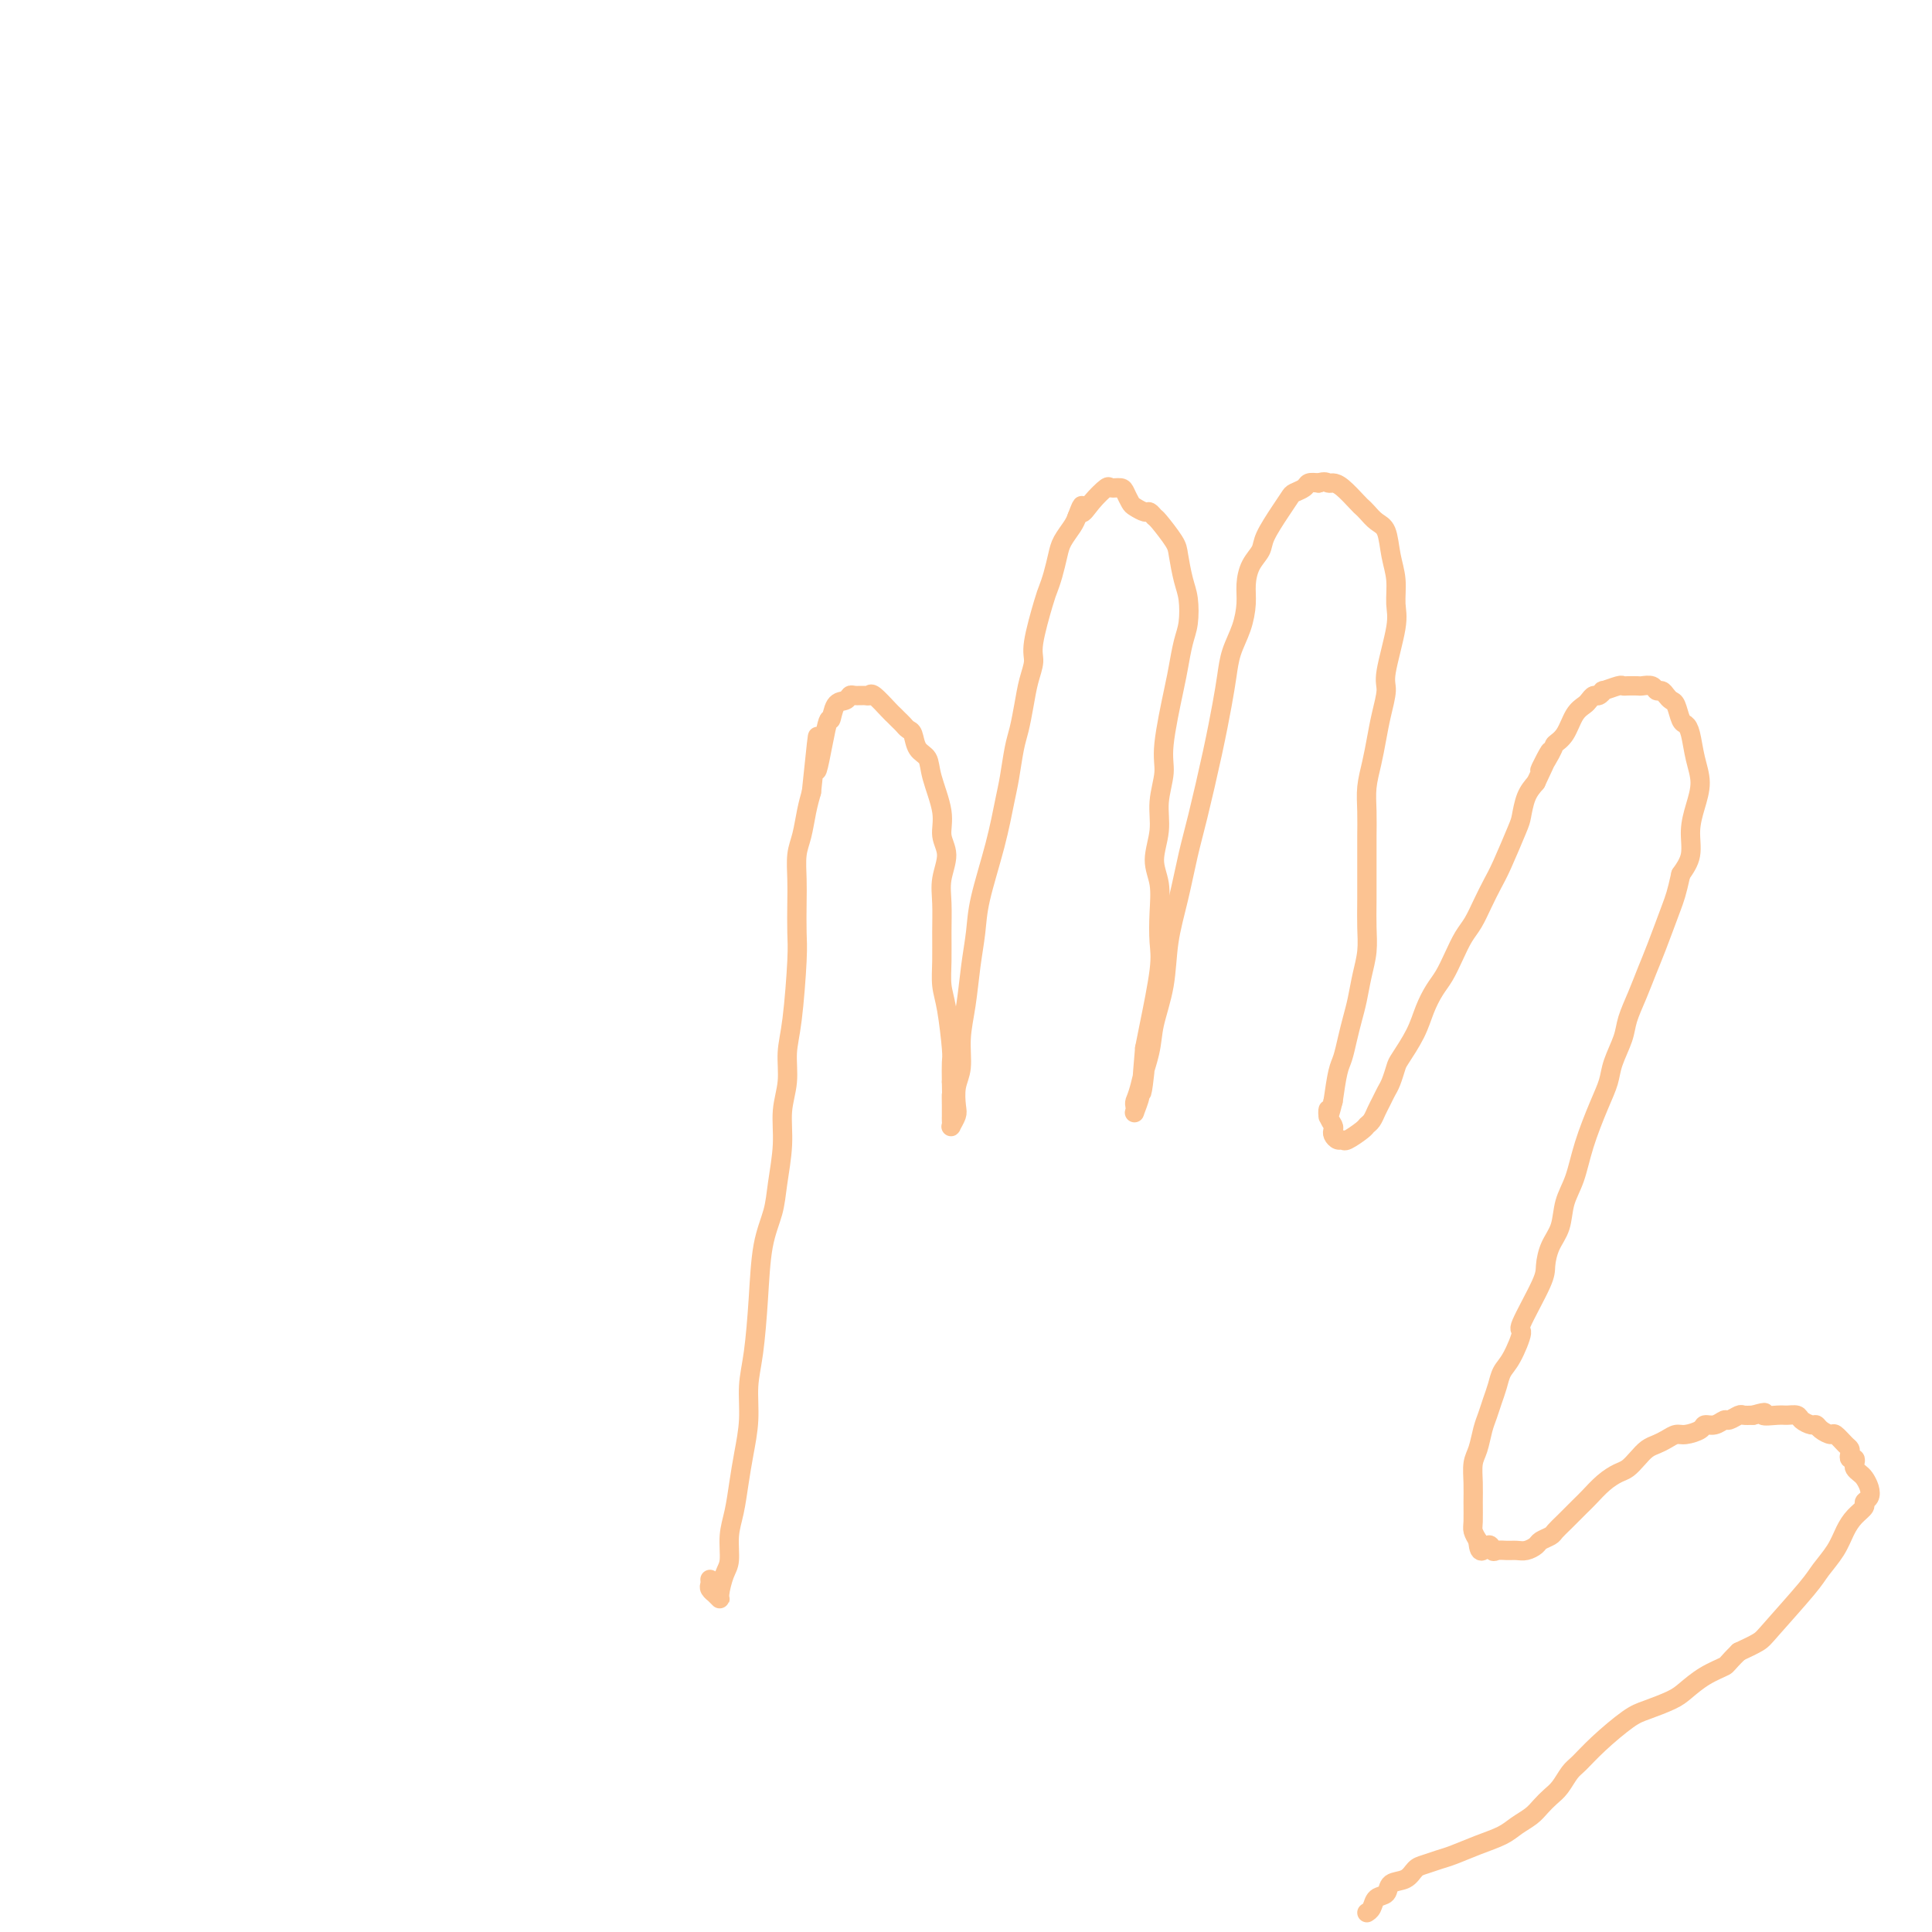 <svg viewBox='0 0 400 400' version='1.1' xmlns='http://www.w3.org/2000/svg' xmlns:xlink='http://www.w3.org/1999/xlink'><g fill='none' stroke='#FCC392' stroke-width='4' stroke-linecap='round' stroke-linejoin='round'><path d='M147,327c0.033,0.342 0.065,0.684 0,1c-0.065,0.316 -0.228,0.606 0,1c0.228,0.394 0.849,0.891 1,1c0.151,0.109 -0.166,-0.170 0,0c0.166,0.170 0.814,0.791 1,1c0.186,0.209 -0.091,0.007 0,-1c0.091,-1.007 0.549,-2.820 1,-4c0.451,-1.180 0.894,-1.727 1,-3c0.106,-1.273 -0.125,-3.272 0,-5c0.125,-1.728 0.607,-3.185 1,-5c0.393,-1.815 0.697,-3.989 1,-6c0.303,-2.011 0.606,-3.859 1,-6c0.394,-2.141 0.878,-4.573 1,-7c0.122,-2.427 -0.118,-4.847 0,-7c0.118,-2.153 0.595,-4.039 1,-7c0.405,-2.961 0.740,-6.996 1,-11c0.260,-4.004 0.447,-7.977 1,-11c0.553,-3.023 1.473,-5.097 2,-7c0.527,-1.903 0.662,-3.635 1,-6c0.338,-2.365 0.878,-5.363 1,-8c0.122,-2.637 -0.174,-4.911 0,-7c0.174,-2.089 0.817,-3.992 1,-6c0.183,-2.008 -0.095,-4.122 0,-6c0.095,-1.878 0.561,-3.519 1,-7c0.439,-3.481 0.849,-8.801 1,-12c0.151,-3.199 0.044,-4.276 0,-6c-0.044,-1.724 -0.023,-4.096 0,-6c0.023,-1.904 0.048,-3.342 0,-5c-0.048,-1.658 -0.167,-3.537 0,-5c0.167,-1.463 0.622,-2.509 1,-4c0.378,-1.491 0.679,-3.426 1,-5c0.321,-1.574 0.660,-2.787 1,-4'/><path d='M168,164c2.130,-20.778 0.956,-7.724 1,-5c0.044,2.724 1.307,-4.882 2,-8c0.693,-3.118 0.815,-1.750 1,-2c0.185,-0.250 0.435,-2.120 1,-3c0.565,-0.880 1.447,-0.771 2,-1c0.553,-0.229 0.776,-0.796 1,-1c0.224,-0.204 0.449,-0.044 1,0c0.551,0.044 1.429,-0.027 2,0c0.571,0.027 0.835,0.154 1,0c0.165,-0.154 0.229,-0.588 1,0c0.771,0.588 2.248,2.200 3,3c0.752,0.800 0.779,0.790 1,1c0.221,0.210 0.635,0.641 1,1c0.365,0.359 0.679,0.648 1,1c0.321,0.352 0.648,0.769 1,1c0.352,0.231 0.729,0.276 1,1c0.271,0.724 0.435,2.125 1,3c0.565,0.875 1.529,1.222 2,2c0.471,0.778 0.448,1.985 1,4c0.552,2.015 1.679,4.837 2,7c0.321,2.163 -0.163,3.665 0,5c0.163,1.335 0.972,2.502 1,4c0.028,1.498 -0.725,3.328 -1,5c-0.275,1.672 -0.071,3.188 0,5c0.071,1.812 0.009,3.921 0,6c-0.009,2.079 0.036,4.127 0,6c-0.036,1.873 -0.153,3.571 0,5c0.153,1.429 0.577,2.589 1,5c0.423,2.411 0.845,6.072 1,8c0.155,1.928 0.044,2.122 0,3c-0.044,0.878 -0.022,2.439 0,4'/><path d='M197,224c0.155,7.858 0.042,4.004 0,3c-0.042,-1.004 -0.012,0.843 0,2c0.012,1.157 0.007,1.624 0,2c-0.007,0.376 -0.016,0.661 0,1c0.016,0.339 0.056,0.734 0,1c-0.056,0.266 -0.207,0.404 0,0c0.207,-0.404 0.773,-1.351 1,-2c0.227,-0.649 0.116,-0.999 0,-2c-0.116,-1.001 -0.239,-2.653 0,-4c0.239,-1.347 0.838,-2.389 1,-4c0.162,-1.611 -0.113,-3.790 0,-6c0.113,-2.210 0.614,-4.450 1,-7c0.386,-2.550 0.656,-5.410 1,-8c0.344,-2.590 0.760,-4.910 1,-7c0.240,-2.090 0.302,-3.949 1,-7c0.698,-3.051 2.032,-7.294 3,-11c0.968,-3.706 1.569,-6.874 2,-9c0.431,-2.126 0.693,-3.208 1,-5c0.307,-1.792 0.661,-4.293 1,-6c0.339,-1.707 0.663,-2.619 1,-4c0.337,-1.381 0.685,-3.231 1,-5c0.315,-1.769 0.595,-3.456 1,-5c0.405,-1.544 0.935,-2.943 1,-4c0.065,-1.057 -0.333,-1.770 0,-4c0.333,-2.230 1.398,-5.975 2,-8c0.602,-2.025 0.742,-2.328 1,-3c0.258,-0.672 0.633,-1.713 1,-3c0.367,-1.287 0.727,-2.819 1,-4c0.273,-1.181 0.458,-2.010 1,-3c0.542,-0.990 1.441,-2.140 2,-3c0.559,-0.860 0.780,-1.430 1,-2'/><path d='M223,107c1.544,-4.176 0.904,-1.617 1,-1c0.096,0.617 0.929,-0.708 2,-2c1.071,-1.292 2.381,-2.549 3,-3c0.619,-0.451 0.546,-0.094 1,0c0.454,0.094 1.435,-0.076 2,0c0.565,0.076 0.715,0.398 1,1c0.285,0.602 0.707,1.486 1,2c0.293,0.514 0.458,0.660 1,1c0.542,0.340 1.462,0.875 2,1c0.538,0.125 0.693,-0.159 1,0c0.307,0.159 0.764,0.763 1,1c0.236,0.237 0.249,0.109 1,1c0.751,0.891 2.241,2.801 3,4c0.759,1.199 0.789,1.687 1,3c0.211,1.313 0.603,3.450 1,5c0.397,1.550 0.798,2.512 1,4c0.202,1.488 0.204,3.504 0,5c-0.204,1.496 -0.614,2.474 -1,4c-0.386,1.526 -0.749,3.600 -1,5c-0.251,1.400 -0.392,2.126 -1,5c-0.608,2.874 -1.684,7.895 -2,11c-0.316,3.105 0.129,4.292 0,6c-0.129,1.708 -0.833,3.935 -1,6c-0.167,2.065 0.204,3.966 0,6c-0.204,2.034 -0.981,4.200 -1,6c-0.019,1.800 0.720,3.234 1,5c0.280,1.766 0.100,3.866 0,6c-0.100,2.134 -0.120,4.304 0,6c0.120,1.696 0.378,2.918 0,6c-0.378,3.082 -1.394,8.023 -2,11c-0.606,2.977 -0.803,3.988 -1,5'/><path d='M237,217c-1.348,15.383 -0.217,7.340 0,5c0.217,-2.340 -0.479,1.022 -1,3c-0.521,1.978 -0.867,2.572 -1,3c-0.133,0.428 -0.051,0.691 0,1c0.051,0.309 0.073,0.663 0,1c-0.073,0.337 -0.242,0.656 0,0c0.242,-0.656 0.895,-2.286 1,-3c0.105,-0.714 -0.338,-0.512 0,-2c0.338,-1.488 1.455,-4.666 2,-7c0.545,-2.334 0.516,-3.823 1,-6c0.484,-2.177 1.480,-5.040 2,-8c0.520,-2.960 0.566,-6.017 1,-9c0.434,-2.983 1.258,-5.893 2,-9c0.742,-3.107 1.403,-6.413 2,-9c0.597,-2.587 1.129,-4.456 2,-8c0.871,-3.544 2.082,-8.764 3,-13c0.918,-4.236 1.542,-7.487 2,-10c0.458,-2.513 0.749,-4.289 1,-6c0.251,-1.711 0.461,-3.357 1,-5c0.539,-1.643 1.405,-3.283 2,-5c0.595,-1.717 0.917,-3.511 1,-5c0.083,-1.489 -0.073,-2.674 0,-4c0.073,-1.326 0.377,-2.793 1,-4c0.623,-1.207 1.566,-2.155 2,-3c0.434,-0.845 0.358,-1.588 1,-3c0.642,-1.412 2.003,-3.492 3,-5c0.997,-1.508 1.632,-2.443 2,-3c0.368,-0.557 0.470,-0.737 1,-1c0.530,-0.263 1.489,-0.609 2,-1c0.511,-0.391 0.575,-0.826 1,-1c0.425,-0.174 1.213,-0.087 2,0'/><path d='M273,100c1.341,-0.460 1.693,-0.110 2,0c0.307,0.110 0.568,-0.021 1,0c0.432,0.021 1.036,0.194 2,1c0.964,0.806 2.290,2.244 3,3c0.710,0.756 0.806,0.830 1,1c0.194,0.170 0.487,0.434 1,1c0.513,0.566 1.247,1.432 2,2c0.753,0.568 1.524,0.839 2,2c0.476,1.161 0.656,3.214 1,5c0.344,1.786 0.853,3.305 1,5c0.147,1.695 -0.069,3.565 0,5c0.069,1.435 0.422,2.434 0,5c-0.422,2.566 -1.618,6.699 -2,9c-0.382,2.301 0.052,2.772 0,4c-0.052,1.228 -0.588,3.215 -1,5c-0.412,1.785 -0.699,3.367 -1,5c-0.301,1.633 -0.617,3.317 -1,5c-0.383,1.683 -0.835,3.366 -1,5c-0.165,1.634 -0.045,3.219 0,5c0.045,1.781 0.013,3.756 0,5c-0.013,1.244 -0.006,1.756 0,4c0.006,2.244 0.013,6.221 0,9c-0.013,2.779 -0.045,4.361 0,6c0.045,1.639 0.167,3.337 0,5c-0.167,1.663 -0.622,3.292 -1,5c-0.378,1.708 -0.679,3.494 -1,5c-0.321,1.506 -0.663,2.732 -1,4c-0.337,1.268 -0.668,2.577 -1,4c-0.332,1.423 -0.666,2.960 -1,4c-0.334,1.040 -0.667,1.583 -1,3c-0.333,1.417 -0.667,3.709 -1,6'/><path d='M276,228c-1.293,5.217 -1.027,2.760 -1,2c0.027,-0.760 -0.186,0.179 0,1c0.186,0.821 0.771,1.526 1,2c0.229,0.474 0.101,0.717 0,1c-0.101,0.283 -0.174,0.605 0,1c0.174,0.395 0.596,0.863 1,1c0.404,0.137 0.791,-0.056 1,0c0.209,0.056 0.241,0.363 1,0c0.759,-0.363 2.245,-1.395 3,-2c0.755,-0.605 0.780,-0.781 1,-1c0.220,-0.219 0.636,-0.480 1,-1c0.364,-0.520 0.675,-1.298 1,-2c0.325,-0.702 0.663,-1.326 1,-2c0.337,-0.674 0.675,-1.397 1,-2c0.325,-0.603 0.639,-1.087 1,-2c0.361,-0.913 0.768,-2.254 1,-3c0.232,-0.746 0.289,-0.898 1,-2c0.711,-1.102 2.077,-3.154 3,-5c0.923,-1.846 1.402,-3.484 2,-5c0.598,-1.516 1.315,-2.908 2,-4c0.685,-1.092 1.338,-1.884 2,-3c0.662,-1.116 1.332,-2.557 2,-4c0.668,-1.443 1.332,-2.889 2,-4c0.668,-1.111 1.338,-1.887 2,-3c0.662,-1.113 1.315,-2.561 2,-4c0.685,-1.439 1.401,-2.867 2,-4c0.599,-1.133 1.080,-1.969 2,-4c0.920,-2.031 2.277,-5.256 3,-7c0.723,-1.744 0.810,-2.008 1,-3c0.190,-0.992 0.483,-2.712 1,-4c0.517,-1.288 1.259,-2.144 2,-3'/><path d='M318,162c5.374,-11.354 1.810,-4.740 1,-3c-0.810,1.740 1.135,-1.393 2,-3c0.865,-1.607 0.652,-1.687 1,-2c0.348,-0.313 1.259,-0.858 2,-2c0.741,-1.142 1.311,-2.879 2,-4c0.689,-1.121 1.495,-1.625 2,-2c0.505,-0.375 0.707,-0.621 1,-1c0.293,-0.379 0.677,-0.890 1,-1c0.323,-0.110 0.583,0.181 1,0c0.417,-0.181 0.989,-0.833 1,-1c0.011,-0.167 -0.540,0.151 0,0c0.540,-0.151 2.171,-0.772 3,-1c0.829,-0.228 0.856,-0.062 1,0c0.144,0.062 0.406,0.021 1,0c0.594,-0.021 1.521,-0.020 2,0c0.479,0.020 0.509,0.061 1,0c0.491,-0.061 1.441,-0.223 2,0c0.559,0.223 0.727,0.831 1,1c0.273,0.169 0.650,-0.102 1,0c0.350,0.102 0.671,0.576 1,1c0.329,0.424 0.666,0.797 1,1c0.334,0.203 0.667,0.237 1,1c0.333,0.763 0.668,2.254 1,3c0.332,0.746 0.661,0.747 1,1c0.339,0.253 0.689,0.758 1,2c0.311,1.242 0.582,3.220 1,5c0.418,1.780 0.982,3.361 1,5c0.018,1.639 -0.511,3.336 -1,5c-0.489,1.664 -0.939,3.294 -1,5c-0.061,1.706 0.268,3.487 0,5c-0.268,1.513 -1.134,2.756 -2,4'/><path d='M348,181c-0.916,4.104 -1.205,4.863 -2,7c-0.795,2.137 -2.096,5.651 -3,8c-0.904,2.349 -1.412,3.531 -2,5c-0.588,1.469 -1.256,3.225 -2,5c-0.744,1.775 -1.563,3.570 -2,5c-0.437,1.430 -0.491,2.495 -1,4c-0.509,1.505 -1.473,3.452 -2,5c-0.527,1.548 -0.618,2.699 -1,4c-0.382,1.301 -1.057,2.753 -2,5c-0.943,2.247 -2.154,5.289 -3,8c-0.846,2.711 -1.327,5.090 -2,7c-0.673,1.910 -1.539,3.353 -2,5c-0.461,1.647 -0.517,3.500 -1,5c-0.483,1.500 -1.392,2.646 -2,4c-0.608,1.354 -0.915,2.915 -1,4c-0.085,1.085 0.051,1.693 -1,4c-1.051,2.307 -3.290,6.312 -4,8c-0.710,1.688 0.108,1.060 0,2c-0.108,0.940 -1.142,3.448 -2,5c-0.858,1.552 -1.539,2.147 -2,3c-0.461,0.853 -0.701,1.965 -1,3c-0.299,1.035 -0.658,1.995 -1,3c-0.342,1.005 -0.666,2.057 -1,3c-0.334,0.943 -0.678,1.777 -1,3c-0.322,1.223 -0.622,2.835 -1,4c-0.378,1.165 -0.834,1.884 -1,3c-0.166,1.116 -0.042,2.631 0,4c0.042,1.369 0.001,2.594 0,4c-0.001,1.406 0.038,2.994 0,4c-0.038,1.006 -0.154,1.430 0,2c0.154,0.570 0.577,1.285 1,2'/><path d='M306,319c0.247,3.724 1.365,1.533 2,1c0.635,-0.533 0.789,0.590 1,1c0.211,0.410 0.480,0.107 1,0c0.520,-0.107 1.290,-0.018 2,0c0.710,0.018 1.360,-0.037 2,0c0.640,0.037 1.270,0.165 2,0c0.730,-0.165 1.559,-0.623 2,-1c0.441,-0.377 0.492,-0.671 1,-1c0.508,-0.329 1.472,-0.692 2,-1c0.528,-0.308 0.619,-0.561 1,-1c0.381,-0.439 1.050,-1.063 2,-2c0.950,-0.937 2.180,-2.187 3,-3c0.820,-0.813 1.231,-1.190 2,-2c0.769,-0.810 1.897,-2.052 3,-3c1.103,-0.948 2.182,-1.602 3,-2c0.818,-0.398 1.374,-0.540 2,-1c0.626,-0.460 1.323,-1.237 2,-2c0.677,-0.763 1.335,-1.510 2,-2c0.665,-0.490 1.338,-0.722 2,-1c0.662,-0.278 1.314,-0.600 2,-1c0.686,-0.400 1.405,-0.877 2,-1c0.595,-0.123 1.067,0.106 2,0c0.933,-0.106 2.329,-0.549 3,-1c0.671,-0.451 0.618,-0.909 1,-1c0.382,-0.091 1.201,0.186 2,0c0.799,-0.186 1.579,-0.834 2,-1c0.421,-0.166 0.484,0.151 1,0c0.516,-0.151 1.485,-0.772 2,-1c0.515,-0.228 0.576,-0.065 1,0c0.424,0.065 1.212,0.033 2,0'/><path d='M363,293c3.699,-1.082 1.946,-0.287 2,0c0.054,0.287 1.916,0.067 3,0c1.084,-0.067 1.390,0.020 2,0c0.610,-0.020 1.524,-0.146 2,0c0.476,0.146 0.513,0.565 1,1c0.487,0.435 1.425,0.885 2,1c0.575,0.115 0.788,-0.106 1,0c0.212,0.106 0.425,0.539 1,1c0.575,0.461 1.513,0.949 2,1c0.487,0.051 0.522,-0.336 1,0c0.478,0.336 1.400,1.396 2,2c0.600,0.604 0.879,0.753 1,1c0.121,0.247 0.084,0.591 0,1c-0.084,0.409 -0.216,0.883 0,1c0.216,0.117 0.779,-0.124 1,0c0.221,0.124 0.101,0.613 0,1c-0.101,0.387 -0.184,0.671 0,1c0.184,0.329 0.633,0.704 1,1c0.367,0.296 0.650,0.512 1,1c0.350,0.488 0.767,1.246 1,2c0.233,0.754 0.280,1.503 0,2c-0.280,0.497 -0.889,0.744 -1,1c-0.111,0.256 0.276,0.523 0,1c-0.276,0.477 -1.213,1.165 -2,2c-0.787,0.835 -1.422,1.817 -2,3c-0.578,1.183 -1.098,2.568 -2,4c-0.902,1.432 -2.186,2.911 -3,4c-0.814,1.089 -1.156,1.787 -3,4c-1.844,2.213 -5.189,5.942 -7,8c-1.811,2.058 -2.089,2.445 -3,3c-0.911,0.555 -2.456,1.277 -4,2'/><path d='M360,342c-2.660,2.611 -2.308,2.640 -3,3c-0.692,0.360 -2.426,1.053 -4,2c-1.574,0.947 -2.987,2.150 -4,3c-1.013,0.850 -1.626,1.348 -3,2c-1.374,0.652 -3.509,1.458 -5,2c-1.491,0.542 -2.339,0.820 -4,2c-1.661,1.180 -4.136,3.261 -6,5c-1.864,1.739 -3.119,3.137 -4,4c-0.881,0.863 -1.390,1.190 -2,2c-0.610,0.810 -1.322,2.104 -2,3c-0.678,0.896 -1.324,1.395 -2,2c-0.676,0.605 -1.383,1.317 -2,2c-0.617,0.683 -1.145,1.339 -2,2c-0.855,0.661 -2.038,1.329 -3,2c-0.962,0.671 -1.703,1.346 -3,2c-1.297,0.654 -3.149,1.287 -5,2c-1.851,0.713 -3.702,1.504 -5,2c-1.298,0.496 -2.043,0.695 -3,1c-0.957,0.305 -2.125,0.716 -3,1c-0.875,0.284 -1.457,0.442 -2,1c-0.543,0.558 -1.048,1.515 -2,2c-0.952,0.485 -2.350,0.498 -3,1c-0.650,0.502 -0.553,1.494 -1,2c-0.447,0.506 -1.439,0.527 -2,1c-0.561,0.473 -0.689,1.396 -1,2c-0.311,0.604 -0.803,0.887 -1,1c-0.197,0.113 -0.098,0.057 0,0'/></g>
</svg>